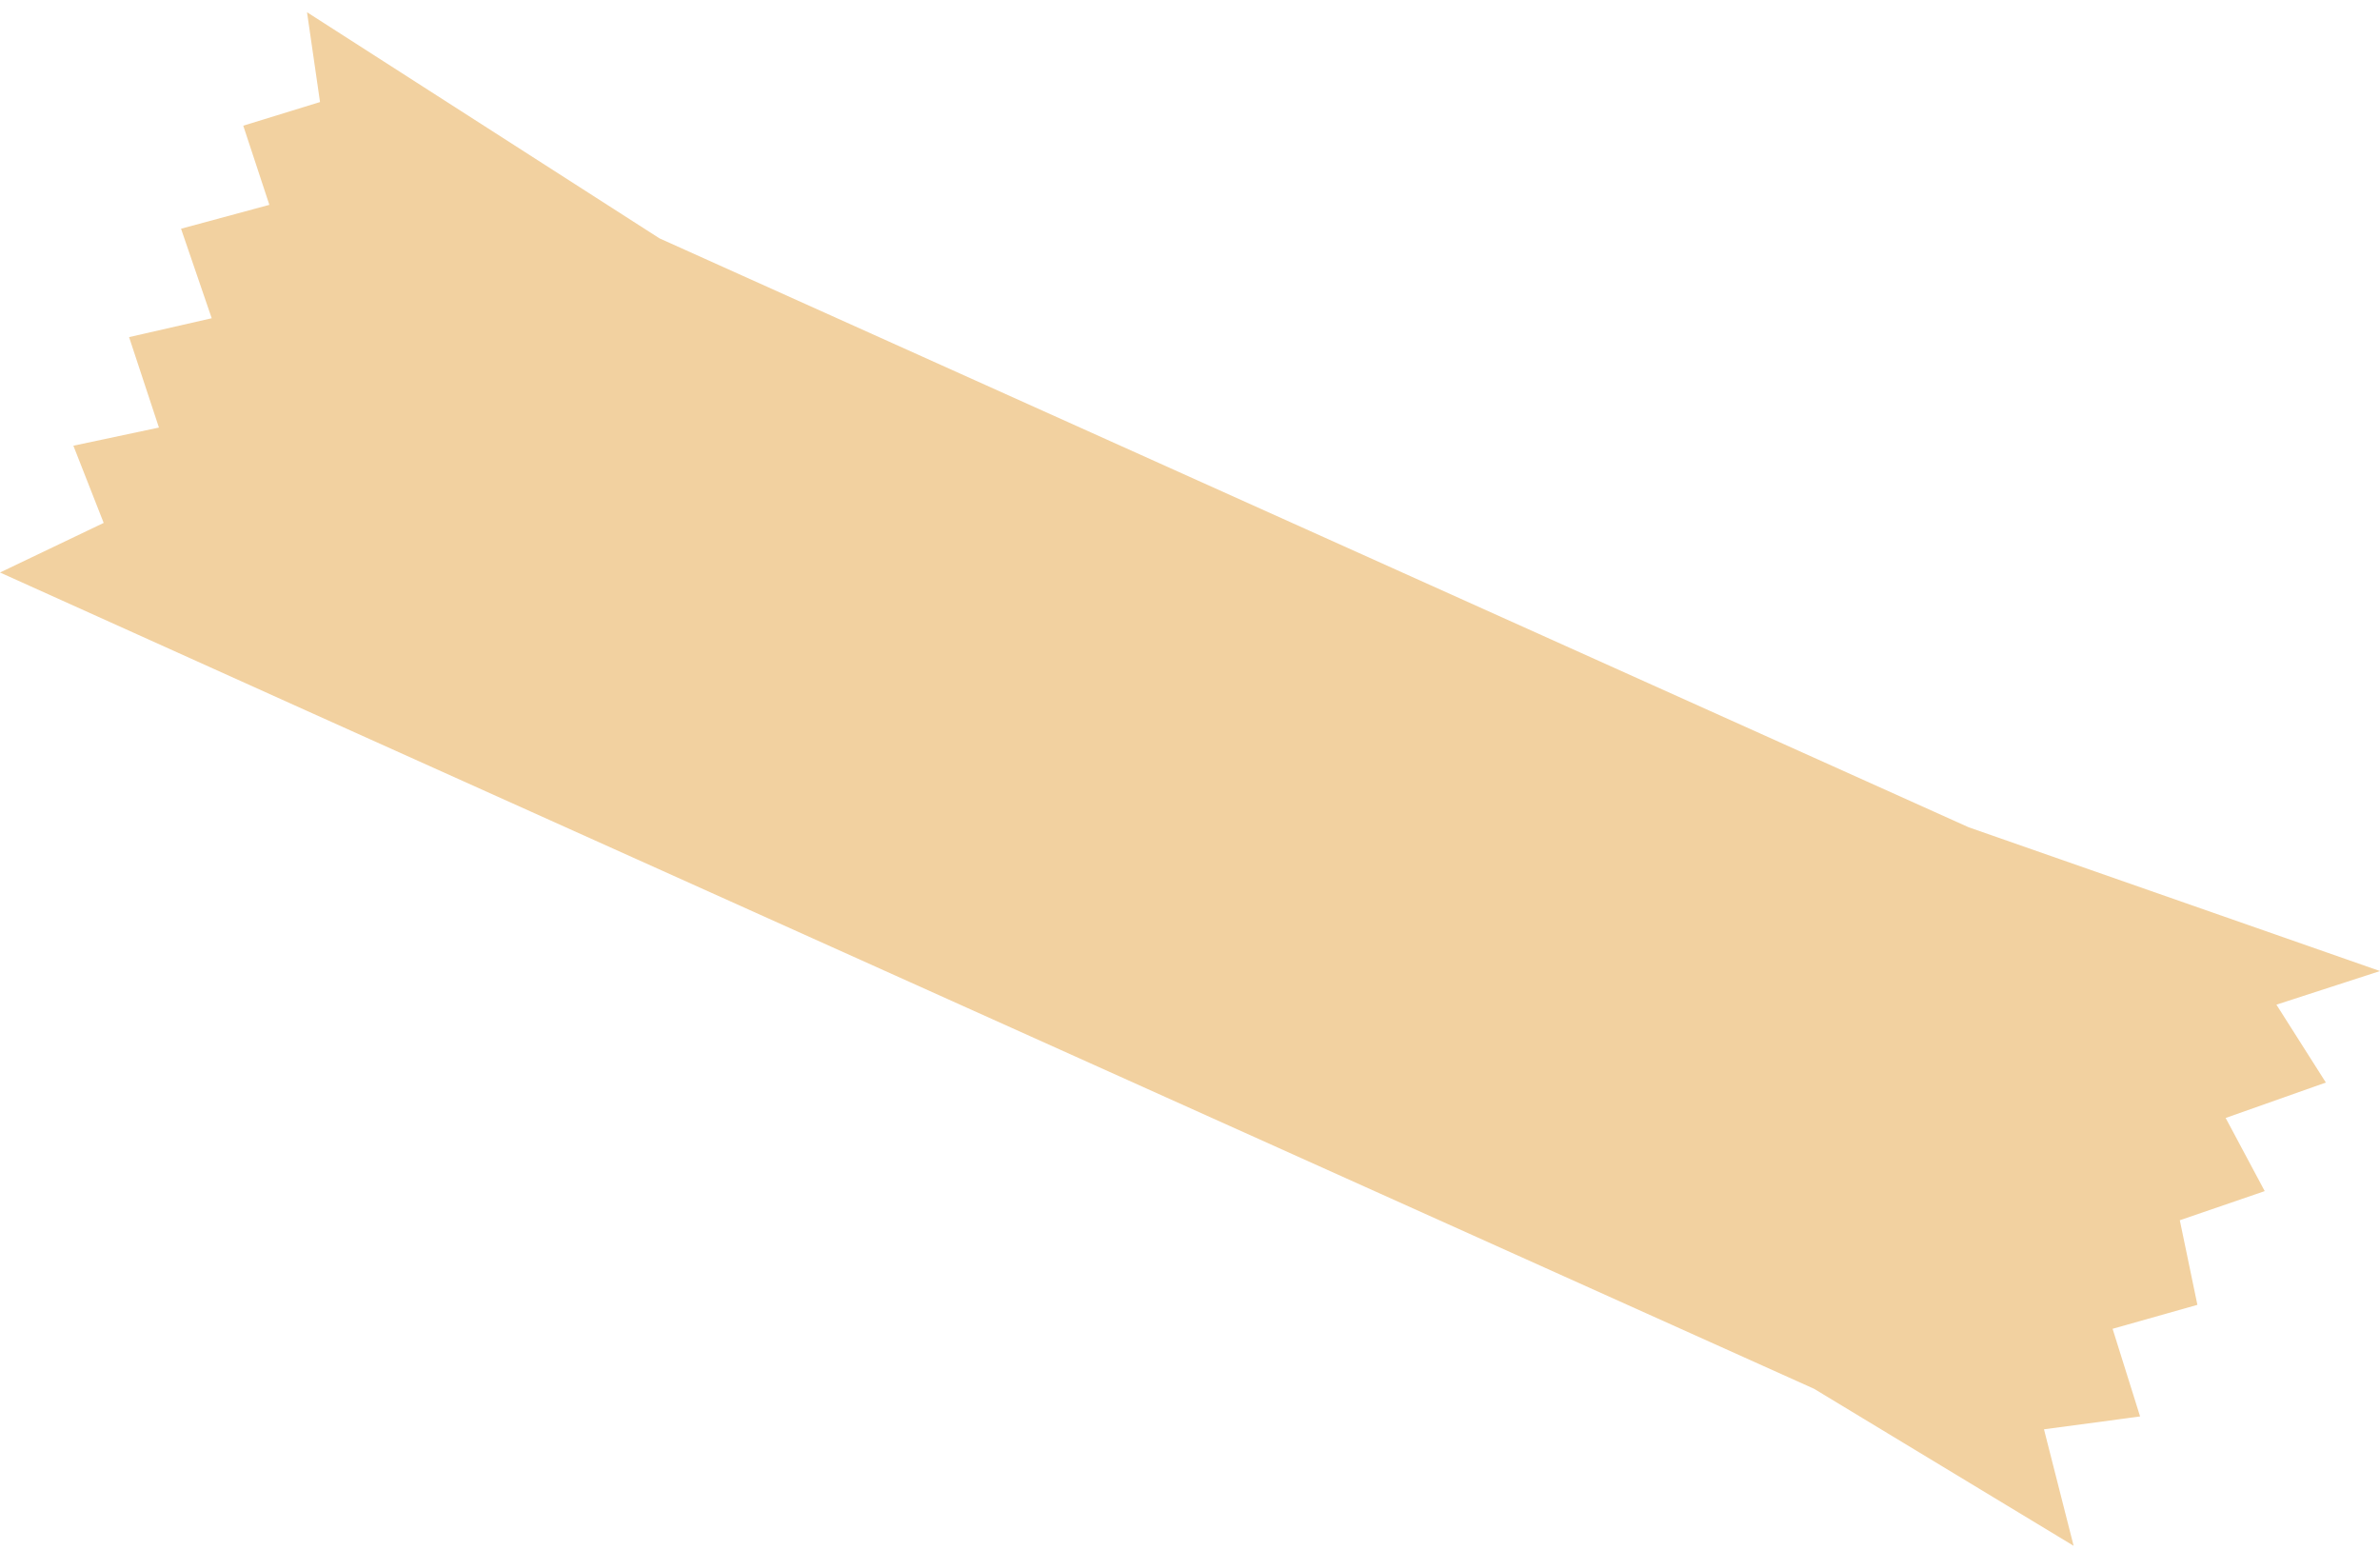 <?xml version="1.0" encoding="UTF-8"?>
<svg width="149px" height="97px" viewBox="0 0 149 97" version="1.1" xmlns="http://www.w3.org/2000/svg" xmlns:xlink="http://www.w3.org/1999/xlink">
    <title>Fill 1</title>
    <g id="1920" stroke="none" stroke-width="1" fill="none" fill-rule="evenodd">
        <g id="Home" transform="translate(-1228, -2245)" fill="#F2D1A0">
            <g id="Component-/-What's-RAW-/-1920" transform="translate(0, 1977)">
                <g id="Component-/-Raw-/-1920" transform="translate(538, 72)">
                    <g id="Group-4" transform="translate(0, 195.766)">
                        <polygon id="Fill-1" points="803.573 87.173 709.23 44.741 690 36.072 696.491 32.968 694.594 28.135 699.95 26.999 698.081 21.337 703.254 20.156 701.334 14.552 706.863 13.057 705.229 8.102 710.035 6.622 709.221 1 709.222 1 731.289 15.156 813.254 52.023 839 61.021 839 61.021 832.515 63.125 835.611 68 829.337 70.218 831.783 74.797 826.467 76.62 827.568 81.916 822.259 83.416 823.98 88.902 817.964 89.708 819.819 97"></polygon>
                    </g>
                </g>
            </g>
        </g>
    </g>
</svg>
